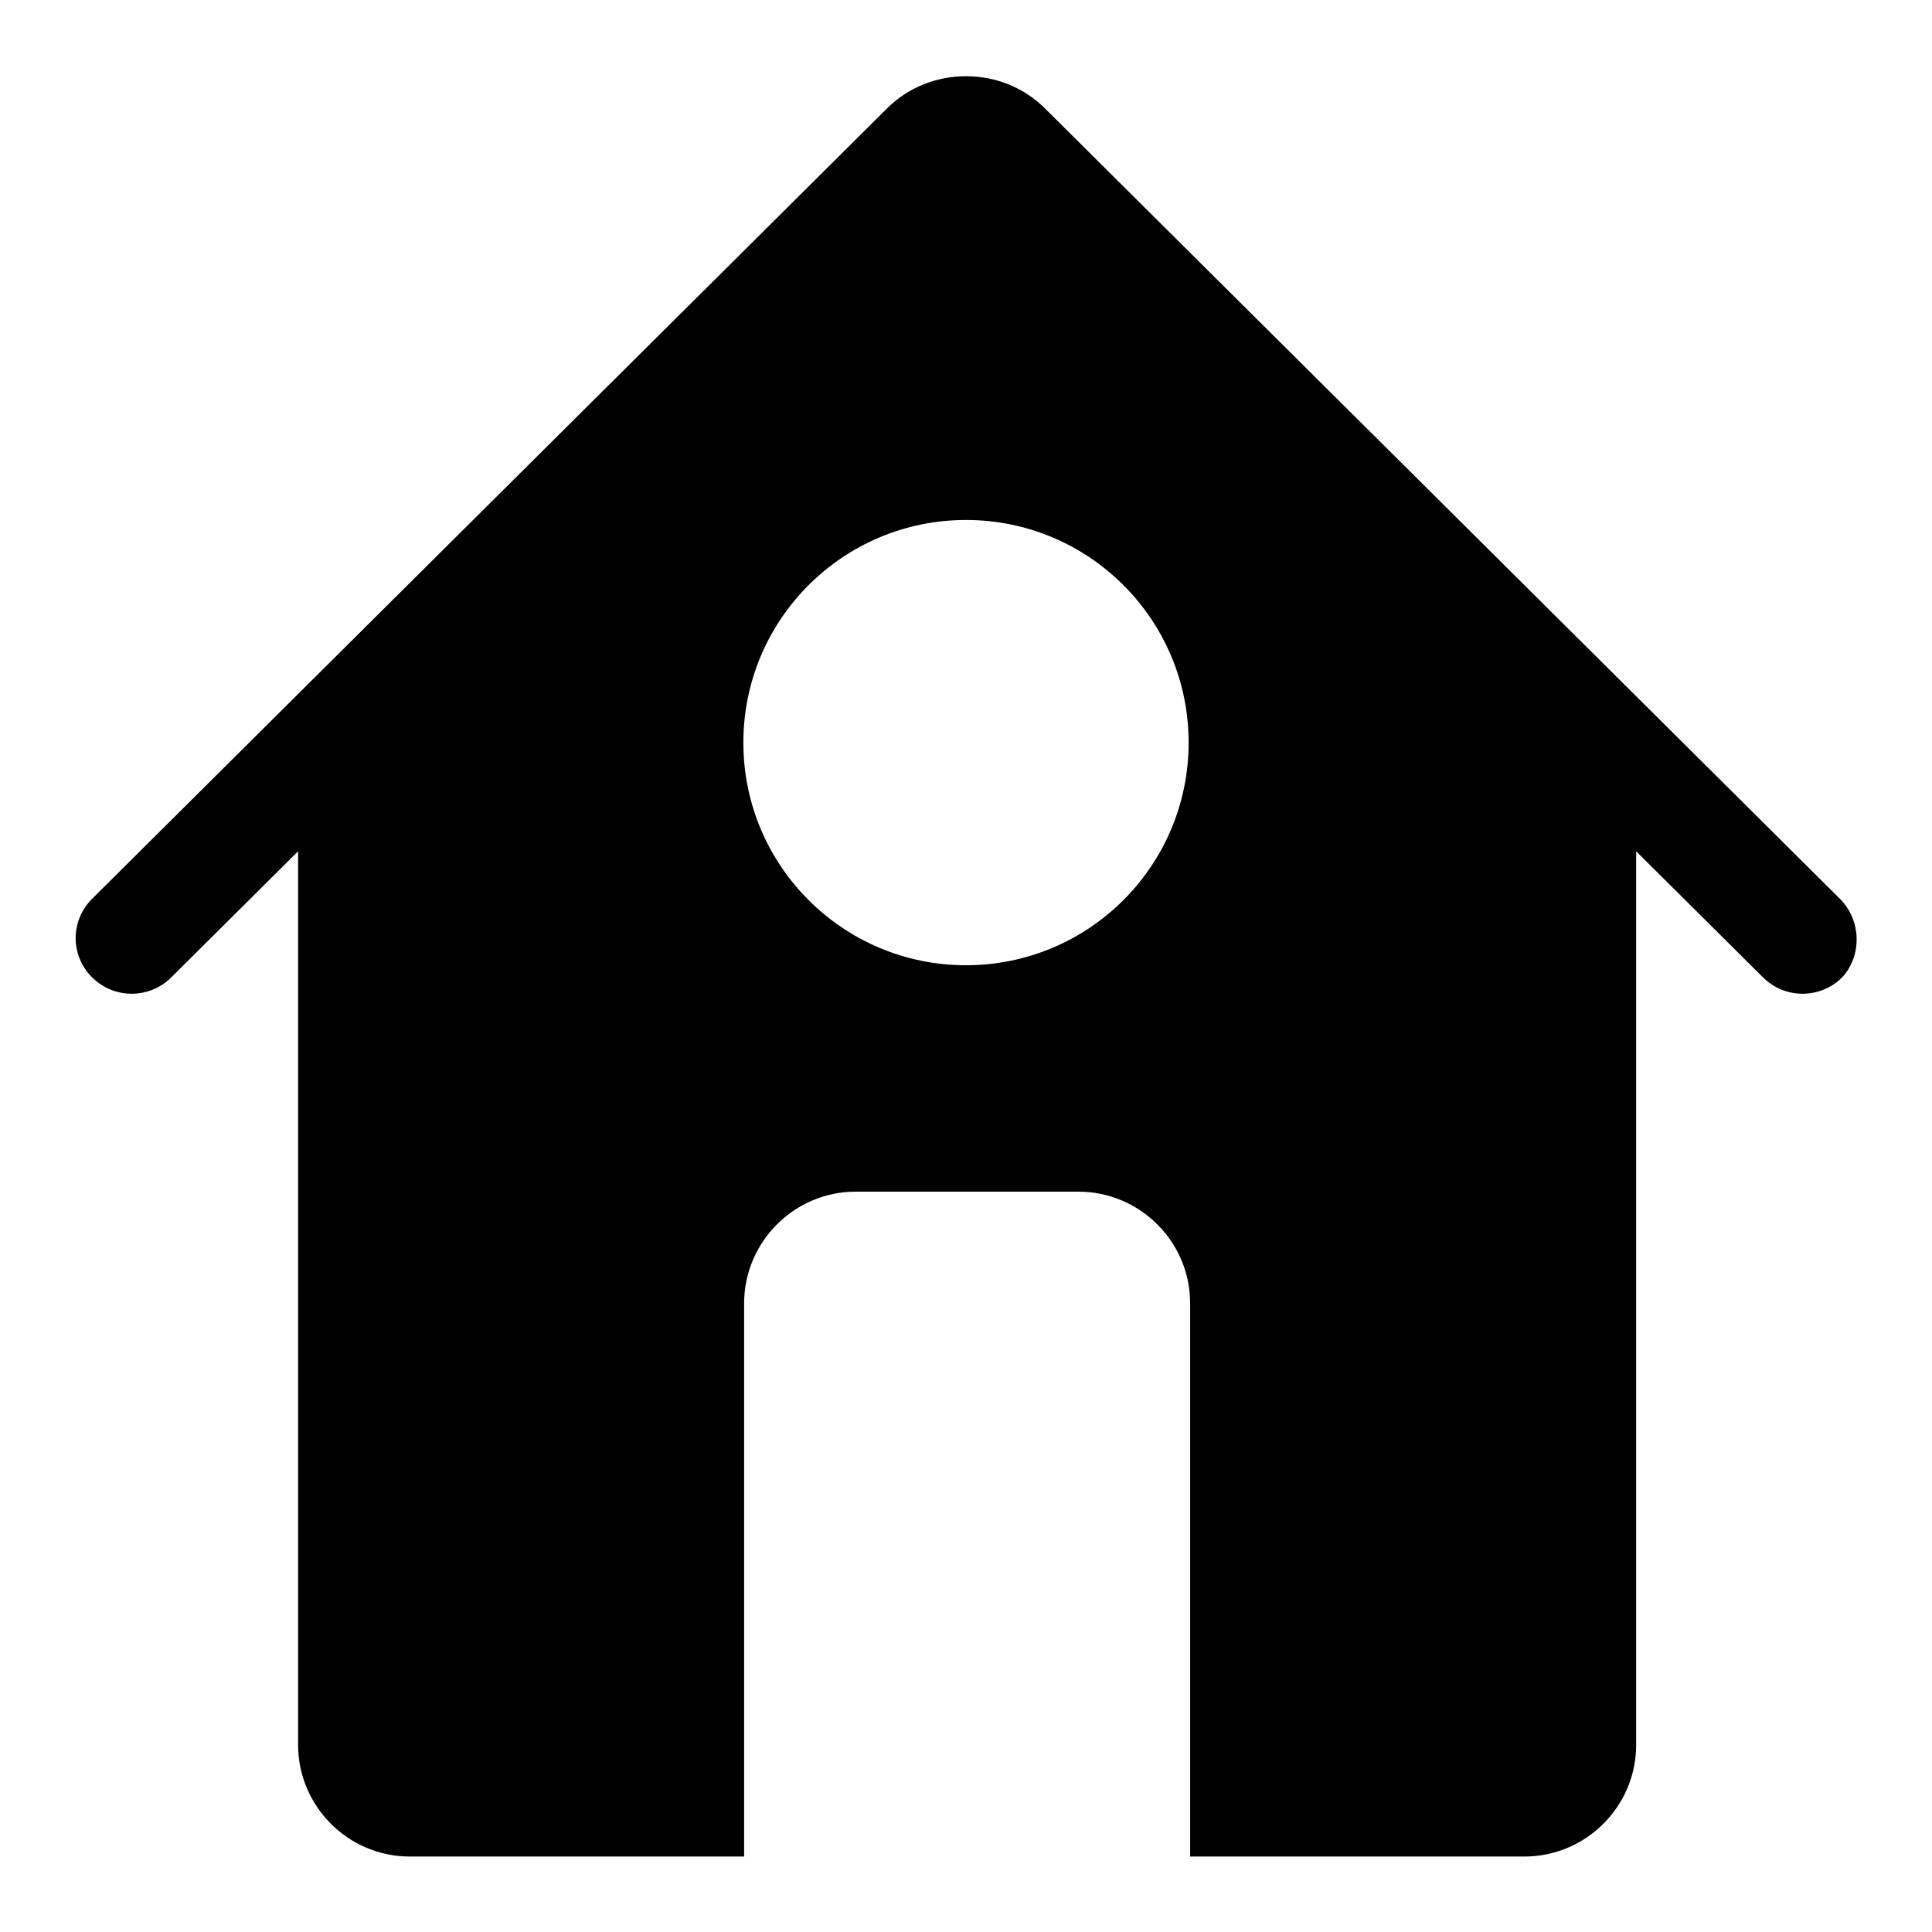 <?xml version="1.0" encoding="utf-8"?>
<!-- Svg Vector Icons : http://www.onlinewebfonts.com/icon -->
<!DOCTYPE svg PUBLIC "-//W3C//DTD SVG 1.1//EN" "http://www.w3.org/Graphics/SVG/1.1/DTD/svg11.dtd">
<svg version="1.1" xmlns="http://www.w3.org/2000/svg" xmlns:xlink="http://www.w3.org/1999/xlink" x="0px" y="0px" viewBox="0 0 256 256" enable-background="new 0 0 256 256" xml:space="preserve">
<g><g><path fill="#000000" d="M243.8,119.1L138.5,14.4c-2.9-2.9-6.7-4.3-10.5-4.3s-7.6,1.4-10.5,4.3L12.2,119.1c-2.9,2.9-2.9,7.5,0,10.4c2.9,2.9,7.6,2.9,10.5,0l16.8-16.7v118.4c0,8.1,6.6,14.8,14.8,14.8h44.3v-73.3c0-8.1,6.6-14.8,14.8-14.8h29.5c8.1,0,14.8,6.6,14.8,14.8v73.3h44.3c8.1,0,14.8-6.6,14.8-14.8V112.8l16.8,16.7c2.9,2.9,7.6,2.9,10.5,0C246.7,126.7,246.7,122,243.8,119.1z M128,127.9c-16.3,0-29.5-13.2-29.5-29.5s13.2-29.5,29.5-29.5c16.3,0,29.5,13.2,29.5,29.5S144.3,127.9,128,127.9z"/></g></g>
</svg>